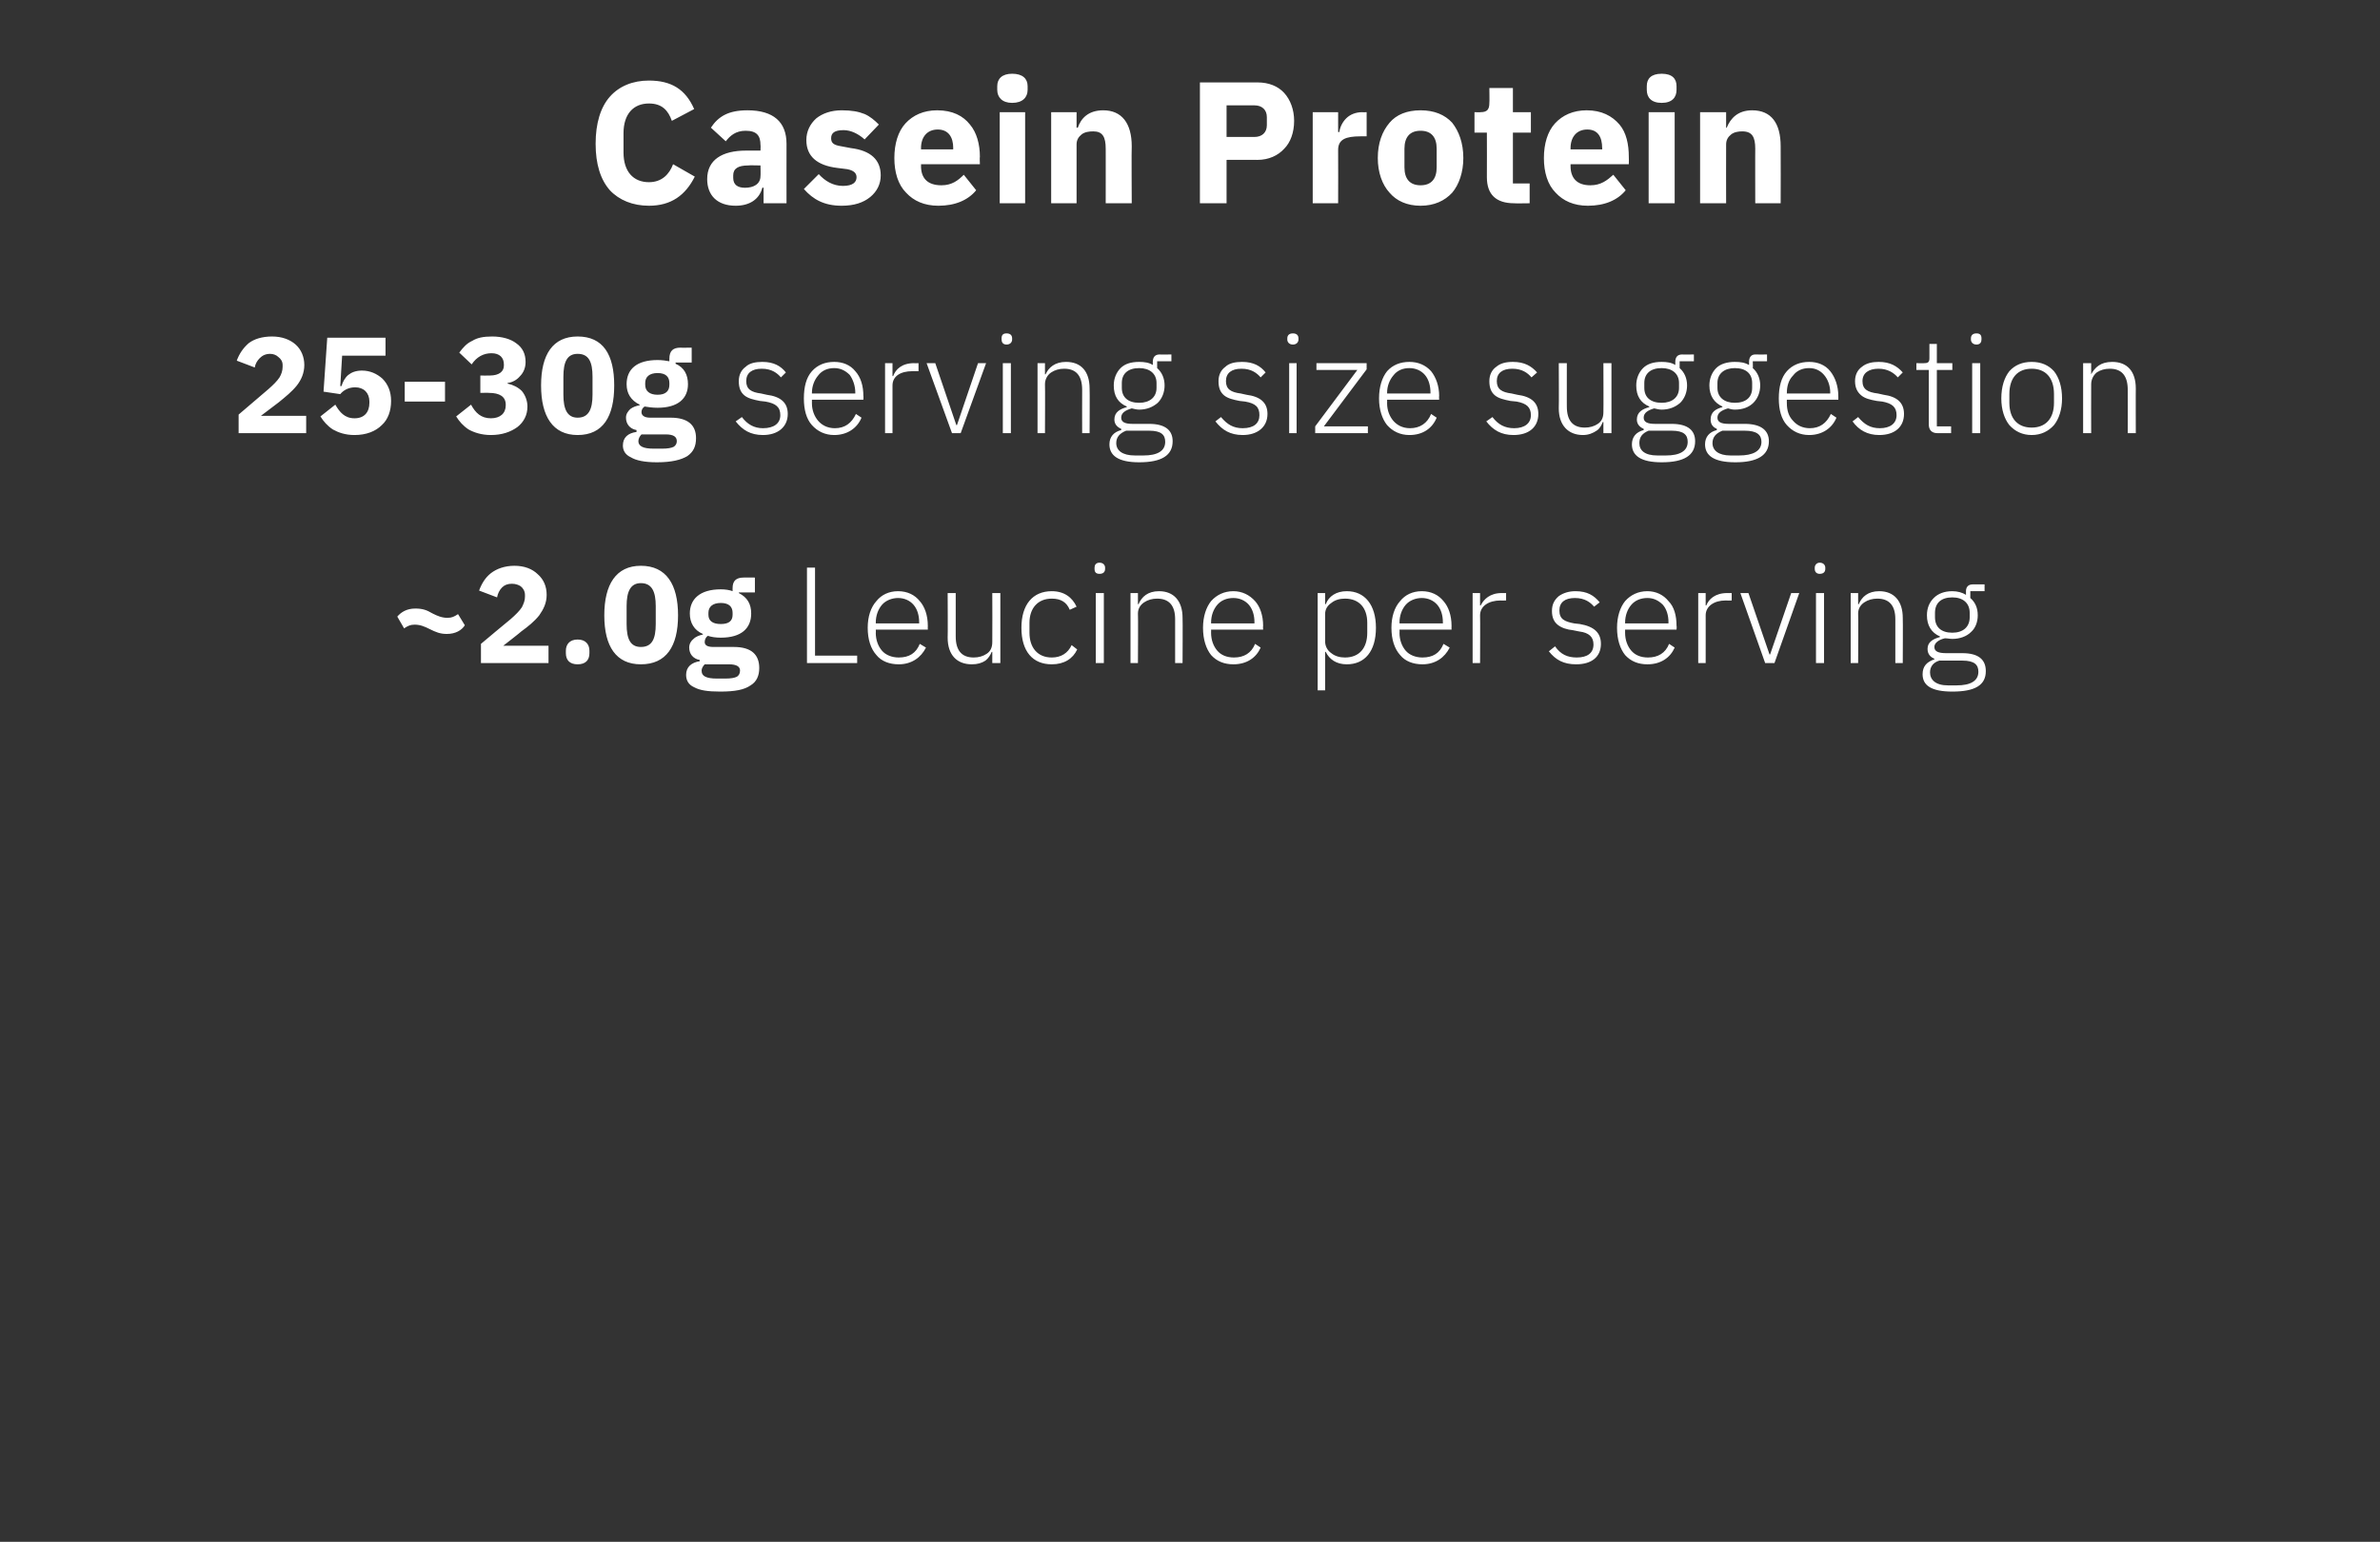 <?xml version="1.0" standalone="no"?><!DOCTYPE svg PUBLIC "-//W3C//DTD SVG 1.1//EN" "http://www.w3.org/Graphics/SVG/1.1/DTD/svg11.dtd"><svg xmlns="http://www.w3.org/2000/svg" version="1.1" width="384px" height="248.8px" viewBox="0 -11 384 248.8" style="top:-11px"><rect x="0" y="-11" width="384" height="248.8" fill="#333333" stroke="none"/>  <desc>Casein Protein 25 30g serving size suggestion ~2.0g Leucine per serving</desc>  <defs/>  <g id="Polygon114099">    <path d="M 75 89.9 C 75 89.9 73.9 88.1 73.9 88.1 C 73.3 88.5 72.9 88.7 72.2 88.7 C 71.3 88.7 70.6 88.4 69.8 88 C 68.8 87.4 68.1 87.2 67 87.2 C 65.6 87.2 64.7 87.8 64.1 88.5 C 64.1 88.5 65.2 90.4 65.2 90.4 C 65.8 90 66.2 89.8 66.9 89.8 C 67.8 89.8 68.5 90.1 69.3 90.5 C 70.3 91 71 91.3 72.1 91.3 C 73.5 91.3 74.5 90.7 75 89.9 Z M 88.5 93.2 L 81.2 93.2 C 81.2 93.2 84.1 90.95 84.1 90.9 C 85.2 90.1 86.2 89.3 87 88.3 C 87.7 87.3 88.2 86.3 88.2 85 C 88.2 83.6 87.7 82.5 86.8 81.7 C 85.9 80.8 84.6 80.3 83 80.3 C 81.4 80.3 80.1 80.8 79.2 81.5 C 78.3 82.2 77.7 83.2 77.3 84.3 C 77.3 84.3 80.2 85.4 80.2 85.4 C 80.3 84.8 80.6 84.2 81 83.8 C 81.4 83.4 81.9 83.2 82.6 83.2 C 83.2 83.2 83.7 83.4 84 83.6 C 84.4 83.9 84.7 84.4 84.7 85 C 84.7 85 84.7 85.3 84.7 85.3 C 84.7 85.9 84.5 86.4 84.2 87 C 83.8 87.6 83.2 88.2 82.4 88.9 C 82.36 88.9 77.6 92.9 77.6 92.9 L 77.6 96 L 88.5 96 L 88.5 93.2 Z M 95.1 94.4 C 95.1 94.4 95.1 94 95.1 94 C 95.1 93 94.5 92.2 93.2 92.2 C 91.9 92.2 91.3 93 91.3 94 C 91.3 94 91.3 94.4 91.3 94.4 C 91.3 95.5 91.9 96.2 93.2 96.2 C 94.5 96.2 95.1 95.5 95.1 94.4 Z M 109.4 88.3 C 109.4 83.3 107.5 80.3 103.4 80.3 C 99.4 80.3 97.5 83.3 97.5 88.3 C 97.5 93.3 99.4 96.2 103.4 96.2 C 107.5 96.2 109.4 93.3 109.4 88.3 Z M 101.1 89.7 C 101.1 89.7 101.1 86.8 101.1 86.8 C 101.1 84.5 101.7 83.1 103.4 83.1 C 105.2 83.1 105.8 84.5 105.8 86.8 C 105.8 86.8 105.8 89.7 105.8 89.7 C 105.8 92.1 105.2 93.4 103.4 93.4 C 101.7 93.4 101.1 92.1 101.1 89.7 Z M 118.4 93.4 C 118.4 93.4 115.1 93.4 115.1 93.4 C 114.1 93.4 113.7 93.1 113.7 92.6 C 113.7 92.2 113.9 91.8 114.2 91.6 C 114.8 91.8 115.5 91.9 116.3 91.9 C 119.6 91.9 121.2 90.4 121.2 88 C 121.2 86.5 120.6 85.4 119.2 84.7 C 119.23 84.74 119.2 84.6 119.2 84.6 L 121.8 84.6 L 121.8 82.2 C 121.8 82.2 119.96 82.19 120 82.2 C 118.8 82.2 118.2 82.7 118.2 83.9 C 118.2 83.9 118.2 84.4 118.2 84.4 C 117.7 84.2 117 84.1 116.3 84.1 C 112.9 84.1 111.3 85.7 111.3 88 C 111.3 89.5 112 90.7 113.4 91.3 C 113.4 91.3 113.4 91.4 113.4 91.4 C 112.9 91.5 112.3 91.7 111.9 92.1 C 111.5 92.4 111.2 92.9 111.2 93.5 C 111.2 94.5 111.8 95.3 112.9 95.5 C 112.9 95.5 112.9 95.7 112.9 95.7 C 111.6 95.9 110.7 96.6 110.7 97.9 C 110.7 98.8 111.1 99.5 112 99.9 C 112.9 100.4 114.2 100.6 116.2 100.6 C 118.6 100.6 120.1 100.3 121.1 99.6 C 122.1 99 122.5 98 122.5 96.8 C 122.5 94.7 121.3 93.4 118.4 93.4 Z M 118.9 98.2 C 118.5 98.4 117.9 98.5 117 98.5 C 117 98.5 115.7 98.5 115.7 98.5 C 114.8 98.5 114.2 98.4 113.8 98.2 C 113.4 98 113.2 97.7 113.2 97.2 C 113.2 96.9 113.4 96.5 113.7 96.2 C 113.7 96.2 117.6 96.2 117.6 96.2 C 118.9 96.2 119.4 96.6 119.4 97.2 C 119.4 97.7 119.2 98 118.9 98.2 Z M 114.3 88.2 C 114.3 88.2 114.3 87.9 114.3 87.9 C 114.3 86.9 115 86.3 116.3 86.3 C 117.6 86.3 118.2 86.9 118.2 87.9 C 118.2 87.9 118.2 88.2 118.2 88.2 C 118.2 89.2 117.6 89.7 116.3 89.7 C 115 89.7 114.3 89.2 114.3 88.2 Z M 138.3 96 L 138.3 94.8 L 131.5 94.8 L 131.5 80.6 L 130.2 80.6 L 130.2 96 L 138.3 96 Z M 149.4 93.5 C 149.4 93.5 148.4 92.9 148.4 92.9 C 147.8 94.4 146.7 95.1 145 95.1 C 143.9 95.1 142.9 94.7 142.3 94 C 141.7 93.3 141.3 92.3 141.3 91.1 C 141.34 91.12 141.3 90.6 141.3 90.6 L 149.7 90.6 C 149.7 90.6 149.68 89.98 149.7 90 C 149.7 88.3 149.2 86.9 148.4 86 C 147.6 85 146.4 84.4 144.9 84.4 C 143.4 84.4 142.2 85 141.4 86 C 140.5 87 140 88.5 140 90.3 C 140 92.2 140.5 93.7 141.4 94.7 C 142.2 95.7 143.5 96.2 145 96.2 C 147.1 96.2 148.6 95.1 149.4 93.5 Z M 147.4 86.6 C 148 87.3 148.3 88.3 148.3 89.4 C 148.32 89.43 148.3 89.6 148.3 89.6 L 141.3 89.6 C 141.3 89.6 141.34 89.5 141.3 89.5 C 141.3 88.3 141.7 87.3 142.3 86.6 C 142.9 85.9 143.9 85.5 144.9 85.5 C 145.9 85.5 146.8 85.9 147.4 86.6 Z M 160.1 96 L 161.4 96 L 161.4 84.7 L 160.1 84.7 C 160.1 84.7 160.13 92.6 160.1 92.6 C 160.1 93.5 159.8 94.1 159.2 94.5 C 158.6 94.9 157.9 95.1 157.1 95.1 C 155.2 95.1 154.2 94 154.2 91.7 C 154.19 91.7 154.2 84.7 154.2 84.7 L 152.9 84.7 C 152.9 84.7 152.94 91.94 152.9 91.9 C 152.9 94.7 154.4 96.2 156.8 96.2 C 157.7 96.2 158.4 96 159 95.6 C 159.5 95.2 159.8 94.7 160 94.2 C 160.04 94.18 160.1 94.2 160.1 94.2 L 160.1 96 Z M 173.8 93.8 C 173.8 93.8 172.9 93.1 172.9 93.1 C 172.3 94.4 171.2 95.1 169.7 95.1 C 167.4 95.1 166.1 93.5 166.1 91.1 C 166.1 91.1 166.1 89.5 166.1 89.5 C 166.1 87.2 167.4 85.6 169.7 85.6 C 171.2 85.6 172.1 86.2 172.6 87.4 C 172.6 87.4 173.7 86.9 173.7 86.9 C 173 85.4 171.7 84.4 169.7 84.4 C 166.6 84.4 164.8 86.6 164.8 90.3 C 164.8 94.1 166.6 96.2 169.7 96.2 C 171.7 96.2 173.1 95.3 173.8 93.8 Z M 178.3 80.8 C 178.3 80.8 178.3 80.6 178.3 80.6 C 178.3 80.2 178 79.8 177.4 79.8 C 176.8 79.8 176.6 80.2 176.6 80.6 C 176.6 80.6 176.6 80.8 176.6 80.8 C 176.6 81.3 176.8 81.6 177.4 81.6 C 178 81.6 178.3 81.3 178.3 80.8 Z M 176.8 96 L 178.1 96 L 178.1 84.7 L 176.8 84.7 L 176.8 96 Z M 183.6 96 C 183.6 96 183.65 88.04 183.6 88 C 183.6 87.2 184 86.6 184.6 86.2 C 185.2 85.8 185.9 85.6 186.7 85.6 C 188.6 85.6 189.6 86.7 189.6 88.9 C 189.59 88.95 189.6 96 189.6 96 L 190.8 96 C 190.8 96 190.84 88.73 190.8 88.7 C 190.8 86 189.4 84.4 187 84.4 C 185.2 84.4 184.2 85.3 183.7 86.5 C 183.71 86.48 183.6 86.5 183.6 86.5 L 183.6 84.7 L 182.4 84.7 L 182.4 96 L 183.6 96 Z M 203.4 93.5 C 203.4 93.5 202.5 92.9 202.5 92.9 C 201.9 94.4 200.7 95.1 199.1 95.1 C 197.9 95.1 197 94.7 196.4 94 C 195.8 93.3 195.4 92.3 195.4 91.1 C 195.42 91.12 195.4 90.6 195.4 90.6 L 203.8 90.6 C 203.8 90.6 203.76 89.98 203.8 90 C 203.8 88.3 203.3 86.9 202.5 86 C 201.6 85 200.4 84.4 199 84.4 C 197.5 84.4 196.3 85 195.4 86 C 194.6 87 194.1 88.5 194.1 90.3 C 194.1 92.2 194.6 93.7 195.4 94.7 C 196.3 95.7 197.5 96.2 199 96.2 C 201.2 96.2 202.7 95.1 203.4 93.5 Z M 201.5 86.6 C 202.1 87.3 202.4 88.3 202.4 89.4 C 202.39 89.43 202.4 89.6 202.4 89.6 L 195.4 89.6 C 195.4 89.6 195.42 89.5 195.4 89.5 C 195.4 88.3 195.8 87.3 196.4 86.6 C 197 85.9 197.9 85.5 199 85.5 C 200 85.5 200.9 85.9 201.5 86.6 Z M 212.6 100.4 L 213.8 100.4 L 213.8 94.2 C 213.8 94.2 213.9 94.16 213.9 94.2 C 214.5 95.4 215.6 96.2 217.3 96.2 C 220.2 96.2 222 94.1 222 90.3 C 222 86.6 220.2 84.4 217.3 84.4 C 215.6 84.4 214.4 85.2 213.9 86.5 C 213.9 86.5 213.8 86.5 213.8 86.5 L 213.8 84.7 L 212.6 84.7 L 212.6 100.4 Z M 214.8 94.4 C 214.2 94 213.8 93.3 213.8 92.5 C 213.8 92.5 213.8 88.1 213.8 88.1 C 213.8 87.3 214.2 86.7 214.8 86.3 C 215.4 85.8 216.2 85.6 217 85.6 C 219.3 85.6 220.6 87.1 220.6 89.5 C 220.6 89.5 220.6 91.1 220.6 91.1 C 220.6 93.6 219.3 95.1 217 95.1 C 216.2 95.1 215.4 94.9 214.8 94.4 Z M 233.9 93.5 C 233.9 93.5 232.9 92.9 232.9 92.9 C 232.3 94.4 231.2 95.1 229.5 95.1 C 228.4 95.1 227.4 94.7 226.8 94 C 226.2 93.3 225.8 92.3 225.8 91.1 C 225.84 91.12 225.8 90.6 225.8 90.6 L 234.2 90.6 C 234.2 90.6 234.18 89.98 234.2 90 C 234.2 88.3 233.7 86.9 232.9 86 C 232.1 85 230.9 84.4 229.4 84.4 C 227.9 84.4 226.7 85 225.9 86 C 225 87 224.5 88.5 224.5 90.3 C 224.5 92.2 225 93.7 225.9 94.7 C 226.7 95.7 228 96.2 229.5 96.2 C 231.6 96.2 233.1 95.1 233.9 93.5 Z M 231.9 86.6 C 232.5 87.3 232.8 88.3 232.8 89.4 C 232.82 89.43 232.8 89.6 232.8 89.6 L 225.8 89.6 C 225.8 89.6 225.84 89.5 225.8 89.5 C 225.8 88.3 226.2 87.3 226.8 86.6 C 227.4 85.9 228.4 85.5 229.4 85.5 C 230.4 85.5 231.3 85.9 231.9 86.6 Z M 238.8 96 C 238.8 96 238.84 88.26 238.8 88.3 C 238.8 86.8 240.2 85.9 242.1 85.9 C 242.06 85.93 243 85.9 243 85.9 L 243 84.7 C 243 84.7 242.3 84.7 242.3 84.7 C 240.4 84.7 239.4 85.7 238.9 86.7 C 238.93 86.72 238.8 86.7 238.8 86.7 L 238.8 84.7 L 237.6 84.7 L 237.6 96 L 238.8 96 Z M 258.3 92.9 C 258.3 91.1 257.2 90.1 254.9 89.7 C 254.9 89.7 254 89.6 254 89.6 C 252.4 89.3 251.6 88.9 251.6 87.5 C 251.6 86.2 252.5 85.5 254.1 85.5 C 255.7 85.5 256.6 86.2 257.2 86.9 C 257.2 86.9 258.1 86.2 258.1 86.2 C 257.2 85.1 256.1 84.4 254.2 84.4 C 253.1 84.4 252.2 84.7 251.5 85.2 C 250.8 85.8 250.4 86.5 250.4 87.6 C 250.4 88.6 250.7 89.3 251.3 89.8 C 251.9 90.3 252.8 90.6 253.8 90.7 C 253.8 90.7 254.8 90.9 254.8 90.9 C 256.4 91.1 257.1 91.8 257.1 93 C 257.1 94.4 256.1 95.1 254.4 95.1 C 252.9 95.1 251.8 94.6 250.9 93.3 C 250.9 93.3 249.9 94.1 249.9 94.1 C 251 95.5 252.3 96.2 254.3 96.2 C 256.8 96.2 258.3 95 258.3 92.9 Z M 270.2 93.5 C 270.2 93.5 269.3 92.9 269.3 92.9 C 268.7 94.4 267.5 95.1 265.9 95.1 C 264.7 95.1 263.8 94.7 263.2 94 C 262.6 93.3 262.2 92.3 262.2 91.1 C 262.21 91.12 262.2 90.6 262.2 90.6 L 270.5 90.6 C 270.5 90.6 270.55 89.98 270.5 90 C 270.5 88.3 270.1 86.9 269.2 86 C 268.4 85 267.2 84.4 265.8 84.4 C 264.3 84.4 263.1 85 262.2 86 C 261.4 87 260.9 88.5 260.9 90.3 C 260.9 92.2 261.4 93.7 262.2 94.7 C 263.1 95.7 264.3 96.2 265.8 96.2 C 268 96.2 269.5 95.1 270.2 93.5 Z M 268.3 86.6 C 268.9 87.3 269.2 88.3 269.2 89.4 C 269.18 89.43 269.2 89.6 269.2 89.6 L 262.2 89.6 C 262.2 89.6 262.21 89.5 262.2 89.5 C 262.2 88.3 262.6 87.3 263.2 86.6 C 263.8 85.9 264.7 85.5 265.8 85.5 C 266.8 85.5 267.6 85.9 268.3 86.6 Z M 275.2 96 C 275.2 96 275.21 88.26 275.2 88.3 C 275.2 86.8 276.6 85.9 278.4 85.9 C 278.42 85.93 279.4 85.9 279.4 85.9 L 279.4 84.7 C 279.4 84.7 278.66 84.7 278.7 84.7 C 276.7 84.7 275.7 85.7 275.3 86.7 C 275.3 86.72 275.2 86.7 275.2 86.7 L 275.2 84.7 L 274 84.7 L 274 96 L 275.2 96 Z M 284.8 96 L 286.3 96 L 290.3 84.7 L 289 84.7 L 285.6 94.6 L 285.5 94.6 L 282.1 84.7 L 280.8 84.7 L 284.8 96 Z M 294.5 80.8 C 294.5 80.8 294.5 80.6 294.5 80.6 C 294.5 80.2 294.2 79.8 293.6 79.8 C 293.1 79.8 292.8 80.2 292.8 80.6 C 292.8 80.6 292.8 80.8 292.8 80.8 C 292.8 81.3 293.1 81.6 293.6 81.6 C 294.2 81.6 294.5 81.3 294.5 80.8 Z M 293 96 L 294.3 96 L 294.3 84.7 L 293 84.7 L 293 96 Z M 299.8 96 C 299.8 96 299.85 88.04 299.8 88 C 299.8 87.2 300.2 86.6 300.8 86.2 C 301.4 85.8 302.1 85.6 302.9 85.6 C 304.8 85.6 305.8 86.7 305.8 88.9 C 305.79 88.95 305.8 96 305.8 96 L 307 96 C 307 96 307.04 88.73 307 88.7 C 307 86 305.6 84.4 303.2 84.4 C 301.4 84.4 300.4 85.3 299.9 86.5 C 299.92 86.48 299.8 86.5 299.8 86.5 L 299.8 84.7 L 298.6 84.7 L 298.6 96 L 299.8 96 Z M 316.6 94.4 C 316.6 94.4 314 94.4 314 94.4 C 312.7 94.4 312.1 94.1 312.1 93.4 C 312.1 92.7 312.9 92.2 313.8 92 C 314.2 92 314.6 92.1 315 92.1 C 316.2 92.1 317.3 91.7 318 91 C 318.7 90.4 319.1 89.4 319.1 88.3 C 319.1 87.1 318.7 86.2 317.9 85.5 C 317.91 85.47 317.9 84.4 317.9 84.4 L 320.2 84.4 L 320.2 83.3 C 320.2 83.3 318.26 83.29 318.3 83.3 C 317.5 83.3 317.2 83.8 317.2 84.4 C 317.2 84.4 317.2 85 317.2 85 C 316.6 84.6 315.8 84.4 315 84.4 C 313.7 84.4 312.7 84.8 312 85.5 C 311.3 86.2 310.9 87.1 310.9 88.3 C 310.9 89.9 311.6 91.1 313 91.7 C 313 91.7 313 91.8 313 91.8 C 311.9 92.1 311 92.6 311 93.7 C 311 94.5 311.4 95 312.1 95.3 C 312.1 95.3 312.1 95.4 312.1 95.4 C 310.9 95.8 310.2 96.5 310.2 97.8 C 310.2 99.6 311.6 100.6 315 100.6 C 318.6 100.6 320.4 99.6 320.4 97.3 C 320.4 95.5 319.3 94.4 316.6 94.4 Z M 315.7 99.6 C 315.7 99.6 314.3 99.6 314.3 99.6 C 312.3 99.6 311.4 98.7 311.4 97.5 C 311.4 96.6 311.9 95.9 312.9 95.6 C 312.9 95.6 316.6 95.6 316.6 95.6 C 318.6 95.6 319.2 96.3 319.2 97.4 C 319.2 98.9 317.9 99.6 315.7 99.6 Z M 312.2 88.6 C 312.2 88.6 312.2 87.9 312.2 87.9 C 312.2 86.3 313.2 85.4 315 85.4 C 316.7 85.4 317.8 86.3 317.8 87.9 C 317.8 87.9 317.8 88.6 317.8 88.6 C 317.8 90.2 316.7 91.1 315 91.1 C 313.2 91.1 312.2 90.2 312.2 88.6 Z " stroke="none" fill="#fff"/>  </g>  <g id="Polygon114098">    <path d="M 49.4 56.1 L 42.1 56.1 C 42.1 56.1 45.01 53.89 45 53.9 C 46.1 53 47.1 52.2 47.9 51.2 C 48.6 50.3 49.1 49.2 49.1 47.9 C 49.1 46.6 48.6 45.4 47.7 44.6 C 46.8 43.8 45.5 43.3 43.9 43.3 C 42.3 43.3 41 43.7 40.1 44.4 C 39.2 45.2 38.6 46.1 38.2 47.2 C 38.2 47.2 41.1 48.3 41.1 48.3 C 41.2 47.7 41.5 47.2 41.9 46.8 C 42.3 46.4 42.8 46.1 43.6 46.1 C 44.1 46.1 44.6 46.3 44.9 46.6 C 45.3 46.9 45.6 47.3 45.6 47.9 C 45.6 47.9 45.6 48.2 45.6 48.2 C 45.6 48.8 45.4 49.4 45.1 49.9 C 44.7 50.5 44.1 51.1 43.3 51.8 C 43.27 51.84 38.5 55.9 38.5 55.9 L 38.5 58.9 L 49.4 58.9 L 49.4 56.1 Z M 62.2 43.5 L 52.8 43.5 L 52.2 52.2 C 52.2 52.2 54.93 52.61 54.9 52.6 C 55.3 52.1 56.1 51.5 57.3 51.5 C 58.7 51.5 59.6 52.4 59.6 53.8 C 59.6 53.8 59.6 54 59.6 54 C 59.6 55.5 58.8 56.5 57.2 56.5 C 55.6 56.5 54.8 55.5 54.1 54.3 C 54.1 54.3 51.7 56.2 51.7 56.2 C 52.2 57 52.8 57.7 53.7 58.3 C 54.6 58.8 55.7 59.2 57.2 59.2 C 59.1 59.2 60.6 58.6 61.6 57.6 C 62.6 56.7 63.1 55.3 63.1 53.7 C 63.1 52.2 62.6 51 61.7 50.1 C 60.8 49.3 59.7 48.8 58.4 48.8 C 57.4 48.8 56.7 49.1 56.2 49.5 C 55.7 49.9 55.3 50.6 55.1 51.3 C 55.06 51.29 54.9 51.3 54.9 51.3 L 55.2 46.4 L 62.2 46.4 L 62.2 43.5 Z M 71.8 53.8 L 71.8 50.6 L 65.3 50.6 L 65.3 53.8 L 71.8 53.8 Z M 77.5 49.6 L 77.5 52.4 C 77.5 52.4 78.93 52.37 78.9 52.4 C 80.6 52.4 81.6 53 81.6 54.3 C 81.6 54.3 81.6 54.4 81.6 54.4 C 81.6 55.7 80.7 56.5 79.2 56.5 C 77.6 56.5 76.7 55.6 76 54.3 C 76 54.3 73.6 56.2 73.6 56.2 C 74.1 57 74.7 57.7 75.6 58.3 C 76.5 58.8 77.7 59.2 79.2 59.2 C 81 59.2 82.4 58.7 83.5 57.9 C 84.5 57.1 85.1 56 85.1 54.6 C 85.1 53.6 84.7 52.7 84.2 52.1 C 83.6 51.5 82.8 51.1 81.9 50.9 C 81.9 50.9 81.9 50.8 81.9 50.8 C 82.7 50.7 83.4 50.3 83.9 49.7 C 84.5 49.1 84.8 48.3 84.8 47.4 C 84.8 46.1 84.3 45.1 83.3 44.4 C 82.4 43.7 81 43.3 79.4 43.3 C 78 43.3 77 43.5 76.2 44 C 75.3 44.4 74.7 45.1 74.1 45.9 C 74.1 45.9 76.1 47.8 76.1 47.8 C 76.9 46.6 78 46 79.3 46 C 80.6 46 81.3 46.7 81.3 47.8 C 81.3 47.8 81.3 48 81.3 48 C 81.3 48.9 80.6 49.6 79 49.6 C 78.97 49.62 77.5 49.6 77.5 49.6 Z M 99.1 51.2 C 99.1 46.2 97.3 43.3 93.2 43.3 C 89.2 43.3 87.3 46.2 87.3 51.2 C 87.3 56.2 89.2 59.2 93.2 59.2 C 97.3 59.2 99.1 56.2 99.1 51.2 Z M 90.9 52.7 C 90.9 52.7 90.9 49.8 90.9 49.8 C 90.9 47.4 91.5 46.1 93.2 46.1 C 95 46.1 95.6 47.4 95.6 49.8 C 95.6 49.8 95.6 52.7 95.6 52.7 C 95.6 55 95 56.4 93.2 56.4 C 91.5 56.4 90.9 55 90.9 52.7 Z M 108.2 56.4 C 108.2 56.4 104.9 56.4 104.9 56.4 C 103.9 56.4 103.5 56 103.5 55.5 C 103.5 55.1 103.7 54.8 104 54.6 C 104.6 54.7 105.3 54.8 106.1 54.8 C 109.4 54.8 111 53.3 111 51 C 111 49.5 110.4 48.3 109 47.7 C 109.02 47.68 109 47.5 109 47.5 L 111.6 47.5 L 111.6 45.1 C 111.6 45.1 109.75 45.13 109.8 45.1 C 108.6 45.1 108 45.6 108 46.9 C 108 46.9 108 47.3 108 47.3 C 107.5 47.2 106.8 47.1 106.1 47.1 C 102.7 47.1 101.1 48.6 101.1 51 C 101.1 52.5 101.8 53.6 103.2 54.3 C 103.2 54.3 103.2 54.4 103.2 54.4 C 102.6 54.5 102.1 54.7 101.7 55 C 101.3 55.4 101 55.8 101 56.4 C 101 57.4 101.6 58.2 102.7 58.4 C 102.7 58.4 102.7 58.7 102.7 58.7 C 101.3 58.9 100.5 59.6 100.5 60.9 C 100.5 61.7 100.9 62.4 101.8 62.8 C 102.6 63.3 104 63.6 106 63.6 C 108.4 63.6 109.9 63.2 110.9 62.6 C 111.9 61.9 112.3 61 112.3 59.7 C 112.3 57.6 111 56.4 108.2 56.4 Z M 108.7 61.1 C 108.3 61.3 107.7 61.4 106.8 61.4 C 106.8 61.4 105.5 61.4 105.5 61.4 C 104.6 61.4 104 61.3 103.6 61.1 C 103.2 60.9 103 60.6 103 60.2 C 103 59.8 103.2 59.4 103.5 59.1 C 103.5 59.1 107.4 59.1 107.4 59.1 C 108.7 59.1 109.2 59.5 109.2 60.2 C 109.2 60.6 109 60.9 108.7 61.1 Z M 104.1 51.1 C 104.1 51.1 104.1 50.8 104.1 50.8 C 104.1 49.8 104.8 49.2 106.1 49.2 C 107.4 49.2 108 49.8 108 50.8 C 108 50.8 108 51.1 108 51.1 C 108 52.1 107.4 52.7 106.1 52.7 C 104.8 52.7 104.1 52.1 104.1 51.1 Z M 127.1 55.8 C 127.1 54 126 53 123.7 52.7 C 123.7 52.7 122.8 52.5 122.8 52.5 C 121.2 52.3 120.4 51.8 120.4 50.5 C 120.4 49.2 121.3 48.5 122.9 48.5 C 124.5 48.5 125.4 49.2 126 49.9 C 126 49.9 126.8 49.1 126.8 49.1 C 126 48.1 124.9 47.4 123 47.4 C 121.9 47.4 120.9 47.6 120.3 48.2 C 119.6 48.7 119.2 49.5 119.2 50.5 C 119.2 51.6 119.5 52.3 120.1 52.8 C 120.7 53.3 121.6 53.5 122.6 53.7 C 122.6 53.7 123.5 53.8 123.5 53.8 C 125.2 54.1 125.9 54.7 125.9 56 C 125.9 57.3 124.9 58.1 123.1 58.1 C 121.7 58.1 120.6 57.5 119.7 56.3 C 119.7 56.3 118.7 57 118.7 57 C 119.8 58.4 121.1 59.2 123.1 59.2 C 125.5 59.2 127.1 57.9 127.1 55.8 Z M 139 56.4 C 139 56.4 138.1 55.8 138.1 55.8 C 137.4 57.3 136.3 58.1 134.7 58.1 C 133.5 58.1 132.6 57.6 132 56.9 C 131.4 56.2 131 55.2 131 54.1 C 131 54.06 131 53.5 131 53.5 L 139.3 53.5 C 139.3 53.5 139.34 52.92 139.3 52.9 C 139.3 51.3 138.9 49.9 138 48.9 C 137.2 47.9 136 47.4 134.6 47.4 C 133.1 47.4 131.9 47.9 131 48.9 C 130.1 49.9 129.7 51.4 129.7 53.3 C 129.7 55.1 130.1 56.6 131 57.6 C 131.9 58.6 133.1 59.2 134.6 59.2 C 136.7 59.2 138.3 58.1 139 56.4 Z M 137.1 49.5 C 137.6 50.2 138 51.2 138 52.4 C 137.98 52.37 138 52.5 138 52.5 L 131 52.5 C 131 52.5 131 52.43 131 52.4 C 131 51.3 131.4 50.3 132 49.6 C 132.6 48.8 133.5 48.4 134.6 48.4 C 135.6 48.4 136.4 48.8 137.1 49.5 Z M 144 58.9 C 144 58.9 144 51.2 144 51.2 C 144 49.7 145.3 48.9 147.2 48.9 C 147.22 48.87 148.2 48.9 148.2 48.9 L 148.2 47.6 C 148.2 47.6 147.46 47.64 147.5 47.6 C 145.5 47.6 144.5 48.6 144.1 49.7 C 144.09 49.66 144 49.7 144 49.7 L 144 47.6 L 142.8 47.6 L 142.8 58.9 L 144 58.9 Z M 153.6 58.9 L 155 58.9 L 159.1 47.6 L 157.8 47.6 L 154.4 57.6 L 154.3 57.6 L 150.9 47.6 L 149.5 47.6 L 153.6 58.9 Z M 163.3 43.8 C 163.3 43.8 163.3 43.6 163.3 43.6 C 163.3 43.1 163 42.8 162.4 42.8 C 161.8 42.8 161.6 43.1 161.6 43.6 C 161.6 43.6 161.6 43.8 161.6 43.8 C 161.6 44.2 161.8 44.6 162.4 44.6 C 163 44.6 163.3 44.2 163.3 43.8 Z M 161.8 58.9 L 163.1 58.9 L 163.1 47.6 L 161.8 47.6 L 161.8 58.9 Z M 168.6 58.9 C 168.6 58.9 168.64 50.98 168.6 51 C 168.6 50.2 169 49.5 169.6 49.1 C 170.2 48.7 170.9 48.5 171.7 48.5 C 173.6 48.5 174.6 49.6 174.6 51.9 C 174.58 51.88 174.6 58.9 174.6 58.9 L 175.8 58.9 C 175.8 58.9 175.84 51.66 175.8 51.7 C 175.8 48.9 174.4 47.4 172 47.4 C 170.2 47.4 169.2 48.3 168.7 49.4 C 168.71 49.42 168.6 49.4 168.6 49.4 L 168.6 47.6 L 167.4 47.6 L 167.4 58.9 L 168.6 58.9 Z M 185.4 57.4 C 185.4 57.4 182.7 57.4 182.7 57.4 C 181.5 57.4 180.9 57.1 180.9 56.4 C 180.9 55.6 181.6 55.2 182.6 54.9 C 183 55 183.4 55.1 183.8 55.1 C 185 55.1 186 54.7 186.8 54 C 187.5 53.3 187.9 52.3 187.9 51.2 C 187.9 50.1 187.5 49.1 186.7 48.4 C 186.71 48.41 186.7 47.3 186.7 47.3 L 189 47.3 L 189 46.2 C 189 46.2 187.06 46.23 187.1 46.2 C 186.3 46.2 186 46.7 186 47.4 C 186 47.4 186 47.9 186 47.9 C 185.4 47.5 184.6 47.4 183.8 47.4 C 182.5 47.4 181.5 47.7 180.8 48.4 C 180.1 49.1 179.7 50.1 179.7 51.2 C 179.7 52.9 180.4 54 181.8 54.6 C 181.8 54.6 181.8 54.7 181.8 54.7 C 180.7 55 179.8 55.5 179.8 56.7 C 179.8 57.4 180.2 57.9 180.9 58.2 C 180.9 58.2 180.9 58.4 180.9 58.4 C 179.7 58.7 179 59.5 179 60.7 C 179 62.5 180.4 63.6 183.8 63.6 C 187.4 63.6 189.2 62.5 189.2 60.2 C 189.2 58.5 188.1 57.4 185.4 57.4 Z M 184.5 62.5 C 184.5 62.5 183.1 62.5 183.1 62.5 C 181.1 62.5 180.1 61.7 180.1 60.5 C 180.1 59.5 180.7 58.9 181.7 58.5 C 181.7 58.5 185.4 58.5 185.4 58.5 C 187.4 58.5 188 59.2 188 60.3 C 188 61.8 186.7 62.5 184.5 62.5 Z M 181 51.6 C 181 51.6 181 50.8 181 50.8 C 181 49.3 182 48.4 183.8 48.4 C 185.5 48.4 186.6 49.3 186.6 50.8 C 186.6 50.8 186.6 51.6 186.6 51.6 C 186.6 53.1 185.5 54 183.8 54 C 182 54 181 53.1 181 51.6 Z M 204.5 55.8 C 204.5 54 203.4 53 201.1 52.7 C 201.1 52.7 200.2 52.5 200.2 52.5 C 198.6 52.3 197.8 51.8 197.8 50.5 C 197.8 49.2 198.7 48.5 200.3 48.5 C 201.9 48.5 202.8 49.2 203.4 49.9 C 203.4 49.9 204.2 49.1 204.2 49.1 C 203.4 48.1 202.3 47.4 200.4 47.4 C 199.3 47.4 198.3 47.6 197.7 48.2 C 197 48.7 196.6 49.5 196.6 50.5 C 196.6 51.6 196.9 52.3 197.5 52.8 C 198.1 53.3 199 53.5 200 53.7 C 200 53.7 200.9 53.8 200.9 53.8 C 202.6 54.1 203.2 54.7 203.2 56 C 203.2 57.3 202.3 58.1 200.5 58.1 C 199 58.1 198 57.5 197 56.3 C 197 56.3 196.1 57 196.1 57 C 197.2 58.4 198.5 59.2 200.5 59.2 C 202.9 59.2 204.5 57.9 204.5 55.8 Z M 209.5 43.8 C 209.5 43.8 209.5 43.6 209.5 43.6 C 209.5 43.1 209.2 42.8 208.6 42.8 C 208 42.8 207.7 43.1 207.7 43.6 C 207.7 43.6 207.7 43.8 207.7 43.8 C 207.7 44.2 208 44.6 208.6 44.6 C 209.2 44.6 209.5 44.2 209.5 43.8 Z M 208 58.9 L 209.2 58.9 L 209.2 47.6 L 208 47.6 L 208 58.9 Z M 220.7 58.9 L 220.7 57.8 L 213.6 57.8 L 220.5 48.6 L 220.5 47.6 L 212.4 47.6 L 212.4 48.7 L 219 48.7 L 212.2 57.8 L 212.2 58.9 L 220.7 58.9 Z M 231.8 56.4 C 231.8 56.4 230.9 55.8 230.9 55.8 C 230.3 57.3 229.1 58.1 227.5 58.1 C 226.3 58.1 225.4 57.6 224.8 56.9 C 224.2 56.2 223.8 55.2 223.8 54.1 C 223.82 54.06 223.8 53.5 223.8 53.5 L 232.2 53.5 C 232.2 53.5 232.16 52.92 232.2 52.9 C 232.2 51.3 231.7 49.9 230.9 48.9 C 230 47.9 228.8 47.4 227.4 47.4 C 225.9 47.4 224.7 47.9 223.8 48.9 C 223 49.9 222.5 51.4 222.5 53.3 C 222.5 55.1 223 56.6 223.8 57.6 C 224.7 58.6 225.9 59.2 227.4 59.2 C 229.6 59.2 231.1 58.1 231.8 56.4 Z M 229.9 49.5 C 230.5 50.2 230.8 51.2 230.8 52.4 C 230.79 52.37 230.8 52.5 230.8 52.5 L 223.8 52.5 C 223.8 52.5 223.82 52.43 223.8 52.4 C 223.8 51.3 224.2 50.3 224.8 49.6 C 225.4 48.8 226.3 48.4 227.4 48.4 C 228.4 48.4 229.3 48.8 229.9 49.5 Z M 248.2 55.8 C 248.2 54 247.1 53 244.8 52.7 C 244.8 52.7 243.9 52.5 243.9 52.5 C 242.3 52.3 241.5 51.8 241.5 50.5 C 241.5 49.2 242.4 48.5 244 48.5 C 245.6 48.5 246.5 49.2 247.1 49.9 C 247.1 49.9 248 49.1 248 49.1 C 247.1 48.1 246 47.4 244.1 47.4 C 243 47.4 242.1 47.6 241.4 48.2 C 240.7 48.7 240.3 49.5 240.3 50.5 C 240.3 51.6 240.6 52.3 241.2 52.8 C 241.8 53.3 242.7 53.5 243.7 53.7 C 243.7 53.7 244.7 53.8 244.7 53.8 C 246.3 54.1 247 54.7 247 56 C 247 57.3 246 58.1 244.3 58.1 C 242.8 58.1 241.7 57.5 240.8 56.3 C 240.8 56.3 239.8 57 239.8 57 C 240.9 58.4 242.2 59.2 244.2 59.2 C 246.7 59.2 248.2 57.9 248.2 55.8 Z M 258.7 58.9 L 260 58.9 L 260 47.6 L 258.7 47.6 C 258.7 47.6 258.73 55.54 258.7 55.5 C 258.7 56.4 258.4 57 257.8 57.4 C 257.2 57.8 256.5 58 255.7 58 C 253.8 58 252.8 56.9 252.8 54.6 C 252.79 54.63 252.8 47.6 252.8 47.6 L 251.5 47.6 C 251.5 47.6 251.54 54.88 251.5 54.9 C 251.5 57.6 253 59.2 255.4 59.2 C 256.3 59.2 257 58.9 257.6 58.5 C 258.1 58.2 258.4 57.6 258.6 57.1 C 258.64 57.12 258.7 57.1 258.7 57.1 L 258.7 58.9 Z M 269.7 57.4 C 269.7 57.4 267 57.4 267 57.4 C 265.8 57.4 265.2 57.1 265.2 56.4 C 265.2 55.6 265.9 55.2 266.9 54.9 C 267.3 55 267.7 55.1 268.1 55.1 C 269.3 55.1 270.3 54.7 271.1 54 C 271.8 53.3 272.2 52.3 272.2 51.2 C 272.2 50.1 271.8 49.1 271 48.4 C 271.01 48.41 271 47.3 271 47.3 L 273.3 47.3 L 273.3 46.2 C 273.3 46.2 271.36 46.23 271.4 46.2 C 270.6 46.2 270.3 46.7 270.3 47.4 C 270.3 47.4 270.3 47.9 270.3 47.9 C 269.7 47.5 268.9 47.4 268.1 47.4 C 266.8 47.4 265.8 47.7 265.1 48.4 C 264.4 49.1 264 50.1 264 51.2 C 264 52.9 264.7 54 266.1 54.6 C 266.1 54.6 266.1 54.7 266.1 54.7 C 265 55 264.1 55.5 264.1 56.7 C 264.1 57.4 264.5 57.9 265.2 58.2 C 265.2 58.2 265.2 58.4 265.2 58.4 C 264 58.7 263.3 59.5 263.3 60.7 C 263.3 62.5 264.7 63.6 268.1 63.6 C 271.7 63.6 273.5 62.5 273.5 60.2 C 273.5 58.5 272.4 57.4 269.7 57.4 Z M 268.8 62.5 C 268.8 62.5 267.4 62.5 267.4 62.5 C 265.4 62.5 264.5 61.7 264.5 60.5 C 264.5 59.5 265 58.9 266 58.5 C 266 58.5 269.7 58.5 269.7 58.5 C 271.7 58.5 272.3 59.2 272.3 60.3 C 272.3 61.8 271 62.5 268.8 62.5 Z M 265.3 51.6 C 265.3 51.6 265.3 50.8 265.3 50.8 C 265.3 49.3 266.3 48.4 268.1 48.4 C 269.8 48.4 270.9 49.3 270.9 50.8 C 270.9 50.8 270.9 51.6 270.9 51.6 C 270.9 53.1 269.8 54 268.1 54 C 266.3 54 265.3 53.1 265.3 51.6 Z M 281.5 57.4 C 281.5 57.4 278.9 57.4 278.9 57.4 C 277.7 57.4 277.1 57.1 277.1 56.4 C 277.1 55.6 277.8 55.2 278.8 54.9 C 279.1 55 279.5 55.1 279.9 55.1 C 281.2 55.1 282.2 54.7 282.9 54 C 283.6 53.3 284 52.3 284 51.2 C 284 50.1 283.6 49.1 282.8 48.4 C 282.84 48.41 282.8 47.3 282.8 47.3 L 285.1 47.3 L 285.1 46.2 C 285.1 46.2 283.2 46.23 283.2 46.2 C 282.5 46.2 282.2 46.7 282.2 47.4 C 282.2 47.4 282.2 47.9 282.2 47.9 C 281.5 47.5 280.8 47.4 279.9 47.4 C 278.7 47.4 277.6 47.7 276.9 48.4 C 276.2 49.1 275.8 50.1 275.8 51.2 C 275.8 52.9 276.6 54 277.9 54.6 C 277.9 54.6 277.9 54.7 277.9 54.7 C 276.8 55 276 55.5 276 56.7 C 276 57.4 276.3 57.9 277 58.2 C 277 58.2 277 58.4 277 58.4 C 275.8 58.7 275.1 59.5 275.1 60.7 C 275.1 62.5 276.5 63.6 280 63.6 C 283.5 63.6 285.4 62.5 285.4 60.2 C 285.4 58.5 284.2 57.4 281.5 57.4 Z M 280.6 62.5 C 280.6 62.5 279.2 62.5 279.2 62.5 C 277.3 62.5 276.3 61.7 276.3 60.5 C 276.3 59.5 276.9 58.9 277.9 58.5 C 277.9 58.5 281.5 58.5 281.5 58.5 C 283.5 58.5 284.2 59.2 284.2 60.3 C 284.2 61.8 282.8 62.5 280.6 62.5 Z M 277.1 51.6 C 277.1 51.6 277.1 50.8 277.1 50.8 C 277.1 49.3 278.2 48.4 279.9 48.4 C 281.7 48.4 282.7 49.3 282.7 50.8 C 282.7 50.8 282.7 51.6 282.7 51.6 C 282.7 53.1 281.7 54 279.9 54 C 278.2 54 277.1 53.1 277.1 51.6 Z M 296.3 56.4 C 296.3 56.4 295.4 55.8 295.4 55.8 C 294.7 57.3 293.6 58.1 292 58.1 C 290.8 58.1 289.9 57.6 289.3 56.9 C 288.6 56.2 288.3 55.2 288.3 54.1 C 288.28 54.06 288.3 53.5 288.3 53.5 L 296.6 53.5 C 296.6 53.5 296.62 52.92 296.6 52.9 C 296.6 51.3 296.1 49.9 295.3 48.9 C 294.5 47.9 293.3 47.4 291.9 47.4 C 290.4 47.4 289.2 47.9 288.3 48.9 C 287.4 49.9 287 51.4 287 53.3 C 287 55.1 287.4 56.6 288.3 57.6 C 289.2 58.6 290.4 59.2 291.9 59.2 C 294 59.2 295.6 58.1 296.3 56.4 Z M 294.3 49.5 C 294.9 50.2 295.3 51.2 295.3 52.4 C 295.25 52.37 295.3 52.5 295.3 52.5 L 288.3 52.5 C 288.3 52.5 288.28 52.43 288.3 52.4 C 288.3 51.3 288.6 50.3 289.3 49.6 C 289.9 48.8 290.8 48.4 291.9 48.4 C 292.9 48.4 293.7 48.8 294.3 49.5 Z M 307.2 55.8 C 307.2 54 306.1 53 303.9 52.7 C 303.9 52.7 303 52.5 303 52.5 C 301.3 52.3 300.5 51.8 300.5 50.5 C 300.5 49.2 301.5 48.5 303.1 48.5 C 304.6 48.5 305.6 49.2 306.2 49.9 C 306.2 49.9 307 49.1 307 49.1 C 306.1 48.1 305 47.4 303.1 47.4 C 302.1 47.4 301.1 47.6 300.4 48.2 C 299.7 48.7 299.3 49.5 299.3 50.5 C 299.3 51.6 299.7 52.3 300.3 52.8 C 300.9 53.3 301.7 53.5 302.8 53.7 C 302.8 53.7 303.7 53.8 303.7 53.8 C 305.3 54.1 306 54.7 306 56 C 306 57.3 305 58.1 303.3 58.1 C 301.8 58.1 300.8 57.5 299.8 56.3 C 299.8 56.3 298.9 57 298.9 57 C 299.9 58.4 301.3 59.2 303.2 59.2 C 305.7 59.2 307.2 57.9 307.2 55.8 Z M 314.8 58.9 L 314.8 57.8 L 312.5 57.8 L 312.5 48.7 L 315 48.7 L 315 47.6 L 312.5 47.6 L 312.5 44.5 L 311.3 44.5 C 311.3 44.5 311.31 46.78 311.3 46.8 C 311.3 47.4 311.1 47.6 310.5 47.6 C 310.52 47.64 309.2 47.6 309.2 47.6 L 309.2 48.7 L 311.2 48.7 C 311.2 48.7 311.2 57.52 311.2 57.5 C 311.2 58.4 311.7 58.9 312.6 58.9 C 312.59 58.9 314.8 58.9 314.8 58.9 Z M 319.7 43.8 C 319.7 43.8 319.7 43.6 319.7 43.6 C 319.7 43.1 319.5 42.8 318.9 42.8 C 318.3 42.8 318 43.1 318 43.6 C 318 43.6 318 43.8 318 43.8 C 318 44.2 318.3 44.6 318.9 44.6 C 319.5 44.6 319.7 44.2 319.7 43.8 Z M 318.2 58.9 L 319.5 58.9 L 319.5 47.6 L 318.2 47.6 L 318.2 58.9 Z M 331.4 57.6 C 332.2 56.6 332.7 55.1 332.7 53.3 C 332.7 51.4 332.2 49.9 331.4 48.9 C 330.5 47.9 329.3 47.4 327.8 47.4 C 326.3 47.4 325.1 47.9 324.2 48.9 C 323.4 49.9 322.9 51.4 322.9 53.3 C 322.9 55.1 323.4 56.6 324.2 57.6 C 325.1 58.6 326.3 59.2 327.8 59.2 C 329.3 59.2 330.5 58.6 331.4 57.6 Z M 324.2 54 C 324.2 54 324.2 52.6 324.2 52.6 C 324.2 49.9 325.6 48.5 327.8 48.5 C 330 48.5 331.4 49.9 331.4 52.6 C 331.4 52.6 331.4 54 331.4 54 C 331.4 56.6 330 58 327.8 58 C 325.6 58 324.2 56.6 324.2 54 Z M 337.4 58.9 C 337.4 58.9 337.38 50.98 337.4 51 C 337.4 50.2 337.8 49.5 338.3 49.1 C 338.9 48.7 339.6 48.5 340.4 48.5 C 342.3 48.5 343.3 49.6 343.3 51.9 C 343.32 51.88 343.3 58.9 343.3 58.9 L 344.6 58.9 C 344.6 58.9 344.58 51.66 344.6 51.7 C 344.6 48.9 343.2 47.4 340.8 47.4 C 338.9 47.4 338 48.3 337.4 49.4 C 337.45 49.42 337.4 49.4 337.4 49.4 L 337.4 47.6 L 336.1 47.6 L 336.1 58.9 L 337.4 58.9 Z " stroke="none" fill="#fff"/>  </g>  <g id="Polygon114097">    <path d="M 112.1 17.5 C 112.1 17.5 108.6 15.5 108.6 15.5 C 108 17.1 106.8 18.4 104.7 18.4 C 102.2 18.4 100.6 16.7 100.6 13.6 C 100.6 13.6 100.6 10.5 100.6 10.5 C 100.6 7.4 102.2 5.7 104.7 5.7 C 106.8 5.7 107.8 6.8 108.4 8.5 C 108.4 8.5 112 6.6 112 6.6 C 110.6 3.4 108.3 2 104.7 2 C 102.1 2 99.9 2.9 98.4 4.6 C 96.9 6.3 96.1 8.9 96.1 12.2 C 96.1 15.5 96.9 18 98.4 19.7 C 99.9 21.3 102.1 22.2 104.7 22.2 C 108.3 22.2 110.6 20.5 112.1 17.5 Z M 126.9 12.2 C 126.89 12.18 126.9 21.8 126.9 21.8 L 123.2 21.8 L 123.2 19.3 C 123.2 19.3 123 19.26 123 19.3 C 122.5 21.2 120.9 22.2 118.7 22.2 C 115.7 22.2 114.1 20.5 114.1 17.9 C 114.1 14.8 116.5 13.3 120.4 13.3 C 120.42 13.3 122.7 13.3 122.7 13.3 C 122.7 13.3 122.74 12.38 122.7 12.4 C 122.7 10.9 122.1 10.1 120.3 10.1 C 118.7 10.1 117.8 10.9 117.1 11.8 C 117.1 11.8 114.7 9.6 114.7 9.6 C 115.9 7.8 117.5 6.8 120.6 6.8 C 124.8 6.8 126.9 8.7 126.9 12.2 Z M 122.7 15.7 C 122.7 15.7 120.73 15.65 120.7 15.7 C 119.1 15.7 118.3 16.2 118.3 17.3 C 118.3 17.3 118.3 17.7 118.3 17.7 C 118.3 18.8 119 19.3 120.2 19.3 C 121.6 19.3 122.7 18.7 122.7 17.4 C 122.74 17.39 122.7 15.7 122.7 15.7 Z M 140.4 20.8 C 141.5 19.9 142.1 18.7 142.1 17.3 C 142.1 14.8 140.5 13.3 137.3 12.9 C 137.3 12.9 135.7 12.6 135.7 12.6 C 134.4 12.4 134.1 12 134.1 11.3 C 134.1 10.5 134.6 10 136.1 10 C 137.3 10 138.5 10.6 139.5 11.5 C 139.5 11.5 141.8 9.1 141.8 9.1 C 141.1 8.4 140.4 7.8 139.5 7.4 C 138.5 7 137.4 6.8 135.8 6.8 C 134.1 6.8 132.7 7.3 131.7 8.1 C 130.7 9 130.1 10.2 130.1 11.6 C 130.1 14.2 131.8 15.7 135.1 16.1 C 135.1 16.1 136.7 16.3 136.7 16.3 C 137.7 16.5 138.2 16.9 138.2 17.6 C 138.2 18.4 137.6 19 136 19 C 134.4 19 133.1 18.2 132.1 17.1 C 132.1 17.1 129.7 19.5 129.7 19.5 C 131.2 21.2 133 22.2 135.8 22.2 C 137.8 22.2 139.3 21.7 140.4 20.8 Z M 157.5 19.7 C 157.5 19.7 155.5 17.2 155.5 17.2 C 154.6 18.1 153.6 18.9 151.9 18.9 C 149.6 18.9 148.6 17.7 148.6 15.8 C 148.62 15.76 148.6 15.5 148.6 15.5 L 158.1 15.5 C 158.1 15.5 158.05 14.31 158.1 14.3 C 158.1 12.3 157.6 10.4 156.5 9.1 C 155.4 7.7 153.7 6.8 151.2 6.8 C 149 6.8 147.3 7.6 146.1 8.9 C 144.9 10.2 144.3 12.2 144.3 14.5 C 144.3 16.8 144.9 18.8 146.2 20.1 C 147.4 21.4 149.1 22.2 151.4 22.2 C 154.1 22.2 156.2 21.3 157.5 19.7 Z M 153.8 12.9 C 153.77 12.85 153.8 13.1 153.8 13.1 L 148.6 13.1 C 148.6 13.1 148.62 12.88 148.6 12.9 C 148.6 11.1 149.6 9.9 151.3 9.9 C 153 9.9 153.8 11.1 153.8 12.9 Z M 165.8 3.5 C 165.8 3.5 165.8 2.9 165.8 2.9 C 165.8 1.7 165 0.9 163.3 0.9 C 161.7 0.9 160.9 1.7 160.9 2.9 C 160.9 2.9 160.9 3.5 160.9 3.5 C 160.9 4.7 161.7 5.6 163.3 5.6 C 165 5.6 165.8 4.7 165.8 3.5 Z M 161.3 21.8 L 165.4 21.8 L 165.4 7.1 L 161.3 7.1 L 161.3 21.8 Z M 173.7 21.8 C 173.7 21.8 173.7 12.32 173.7 12.3 C 173.7 11.6 174 11.1 174.5 10.7 C 175 10.3 175.7 10.2 176.4 10.2 C 177.9 10.2 178.4 11.1 178.4 13 C 178.41 12.96 178.4 21.8 178.4 21.8 L 182.6 21.8 C 182.6 21.8 182.55 12.63 182.6 12.6 C 182.6 8.9 181 6.8 178 6.8 C 175.6 6.8 174.4 8.1 173.9 9.6 C 173.87 9.63 173.7 9.6 173.7 9.6 L 173.7 7.1 L 169.6 7.1 L 169.6 21.8 L 173.7 21.8 Z M 197.9 21.8 L 197.9 14.8 C 197.9 14.8 202.88 14.78 202.9 14.8 C 204.7 14.8 206.2 14.1 207.2 13 C 208.2 12 208.8 10.4 208.8 8.5 C 208.8 6.7 208.2 5.1 207.2 4 C 206.2 2.9 204.7 2.3 202.9 2.3 C 202.88 2.3 193.6 2.3 193.6 2.3 L 193.6 21.8 L 197.9 21.8 Z M 197.9 6 C 197.9 6 202.37 5.99 202.4 6 C 203.6 6 204.4 6.7 204.4 7.9 C 204.4 7.9 204.4 9.2 204.4 9.2 C 204.4 10.4 203.6 11.1 202.4 11.1 C 202.37 11.09 197.9 11.1 197.9 11.1 L 197.9 6 Z M 215.9 21.8 C 215.9 21.8 215.93 13.24 215.9 13.2 C 215.9 11.5 217.1 11 219.5 11 C 219.51 11 220.5 11 220.5 11 L 220.5 7.1 C 220.5 7.1 219.82 7.14 219.8 7.1 C 218.7 7.1 217.8 7.5 217.2 8.1 C 216.6 8.7 216.2 9.5 216.1 10.3 C 216.07 10.33 215.9 10.3 215.9 10.3 L 215.9 7.1 L 211.8 7.1 L 211.8 21.8 L 215.9 21.8 Z M 234.3 20.1 C 235.4 18.8 236.1 16.8 236.1 14.5 C 236.1 12.1 235.4 10.2 234.3 8.8 C 233.1 7.5 231.4 6.8 229.2 6.8 C 227 6.8 225.3 7.5 224.2 8.8 C 223 10.2 222.3 12.1 222.3 14.5 C 222.3 16.8 223 18.8 224.2 20.1 C 225.3 21.4 227 22.2 229.2 22.2 C 231.4 22.2 233.1 21.4 234.3 20.1 Z M 226.6 16 C 226.6 16 226.6 13 226.6 13 C 226.6 11.1 227.5 10.1 229.2 10.1 C 230.9 10.1 231.8 11.1 231.8 13 C 231.8 13 231.8 16 231.8 16 C 231.8 17.9 230.9 18.9 229.2 18.9 C 227.5 18.9 226.6 17.9 226.6 16 Z M 246.8 21.8 L 246.8 18.6 L 244.1 18.6 L 244.1 10.4 L 247 10.4 L 247 7.1 L 244.1 7.1 L 244.1 3.2 L 240.3 3.2 C 240.3 3.2 240.34 5.57 240.3 5.6 C 240.3 6.6 240 7.1 238.9 7.1 C 238.89 7.14 237.9 7.1 237.9 7.1 L 237.9 10.4 L 239.9 10.4 C 239.9 10.4 239.92 17.56 239.9 17.6 C 239.9 20.4 241.4 21.8 244.3 21.8 C 244.29 21.84 246.8 21.8 246.8 21.8 Z M 262.3 19.7 C 262.3 19.7 260.3 17.2 260.3 17.2 C 259.3 18.1 258.3 18.9 256.6 18.9 C 254.4 18.9 253.4 17.7 253.4 15.8 C 253.39 15.76 253.4 15.5 253.4 15.5 L 262.8 15.5 C 262.8 15.5 262.83 14.31 262.8 14.3 C 262.8 12.3 262.4 10.4 261.3 9.1 C 260.1 7.7 258.4 6.8 256 6.8 C 253.8 6.8 252.1 7.6 250.9 8.9 C 249.7 10.2 249.1 12.2 249.1 14.5 C 249.1 16.8 249.7 18.8 251 20.1 C 252.2 21.4 253.9 22.2 256.2 22.2 C 258.9 22.2 261 21.3 262.3 19.7 Z M 258.5 12.9 C 258.54 12.85 258.5 13.1 258.5 13.1 L 253.4 13.1 C 253.4 13.1 253.39 12.88 253.4 12.9 C 253.4 11.1 254.4 9.9 256.1 9.9 C 257.8 9.9 258.5 11.1 258.5 12.9 Z M 270.5 3.5 C 270.5 3.5 270.5 2.9 270.5 2.9 C 270.5 1.7 269.8 0.9 268.1 0.9 C 266.4 0.9 265.7 1.7 265.7 2.9 C 265.7 2.9 265.7 3.5 265.7 3.5 C 265.7 4.7 266.4 5.6 268.1 5.6 C 269.8 5.6 270.5 4.7 270.5 3.5 Z M 266 21.8 L 270.2 21.8 L 270.2 7.1 L 266 7.1 L 266 21.8 Z M 278.5 21.8 C 278.5 21.8 278.48 12.32 278.5 12.3 C 278.5 11.6 278.8 11.1 279.3 10.7 C 279.8 10.3 280.5 10.2 281.1 10.2 C 282.7 10.2 283.2 11.1 283.2 13 C 283.18 12.96 283.2 21.8 283.2 21.8 L 287.3 21.8 C 287.3 21.8 287.33 12.63 287.3 12.6 C 287.3 8.9 285.8 6.8 282.7 6.8 C 280.4 6.8 279.2 8.1 278.6 9.6 C 278.65 9.63 278.5 9.6 278.5 9.6 L 278.5 7.1 L 274.3 7.1 L 274.3 21.8 L 278.5 21.8 Z " stroke="none" fill="#fff"/>  </g></svg>